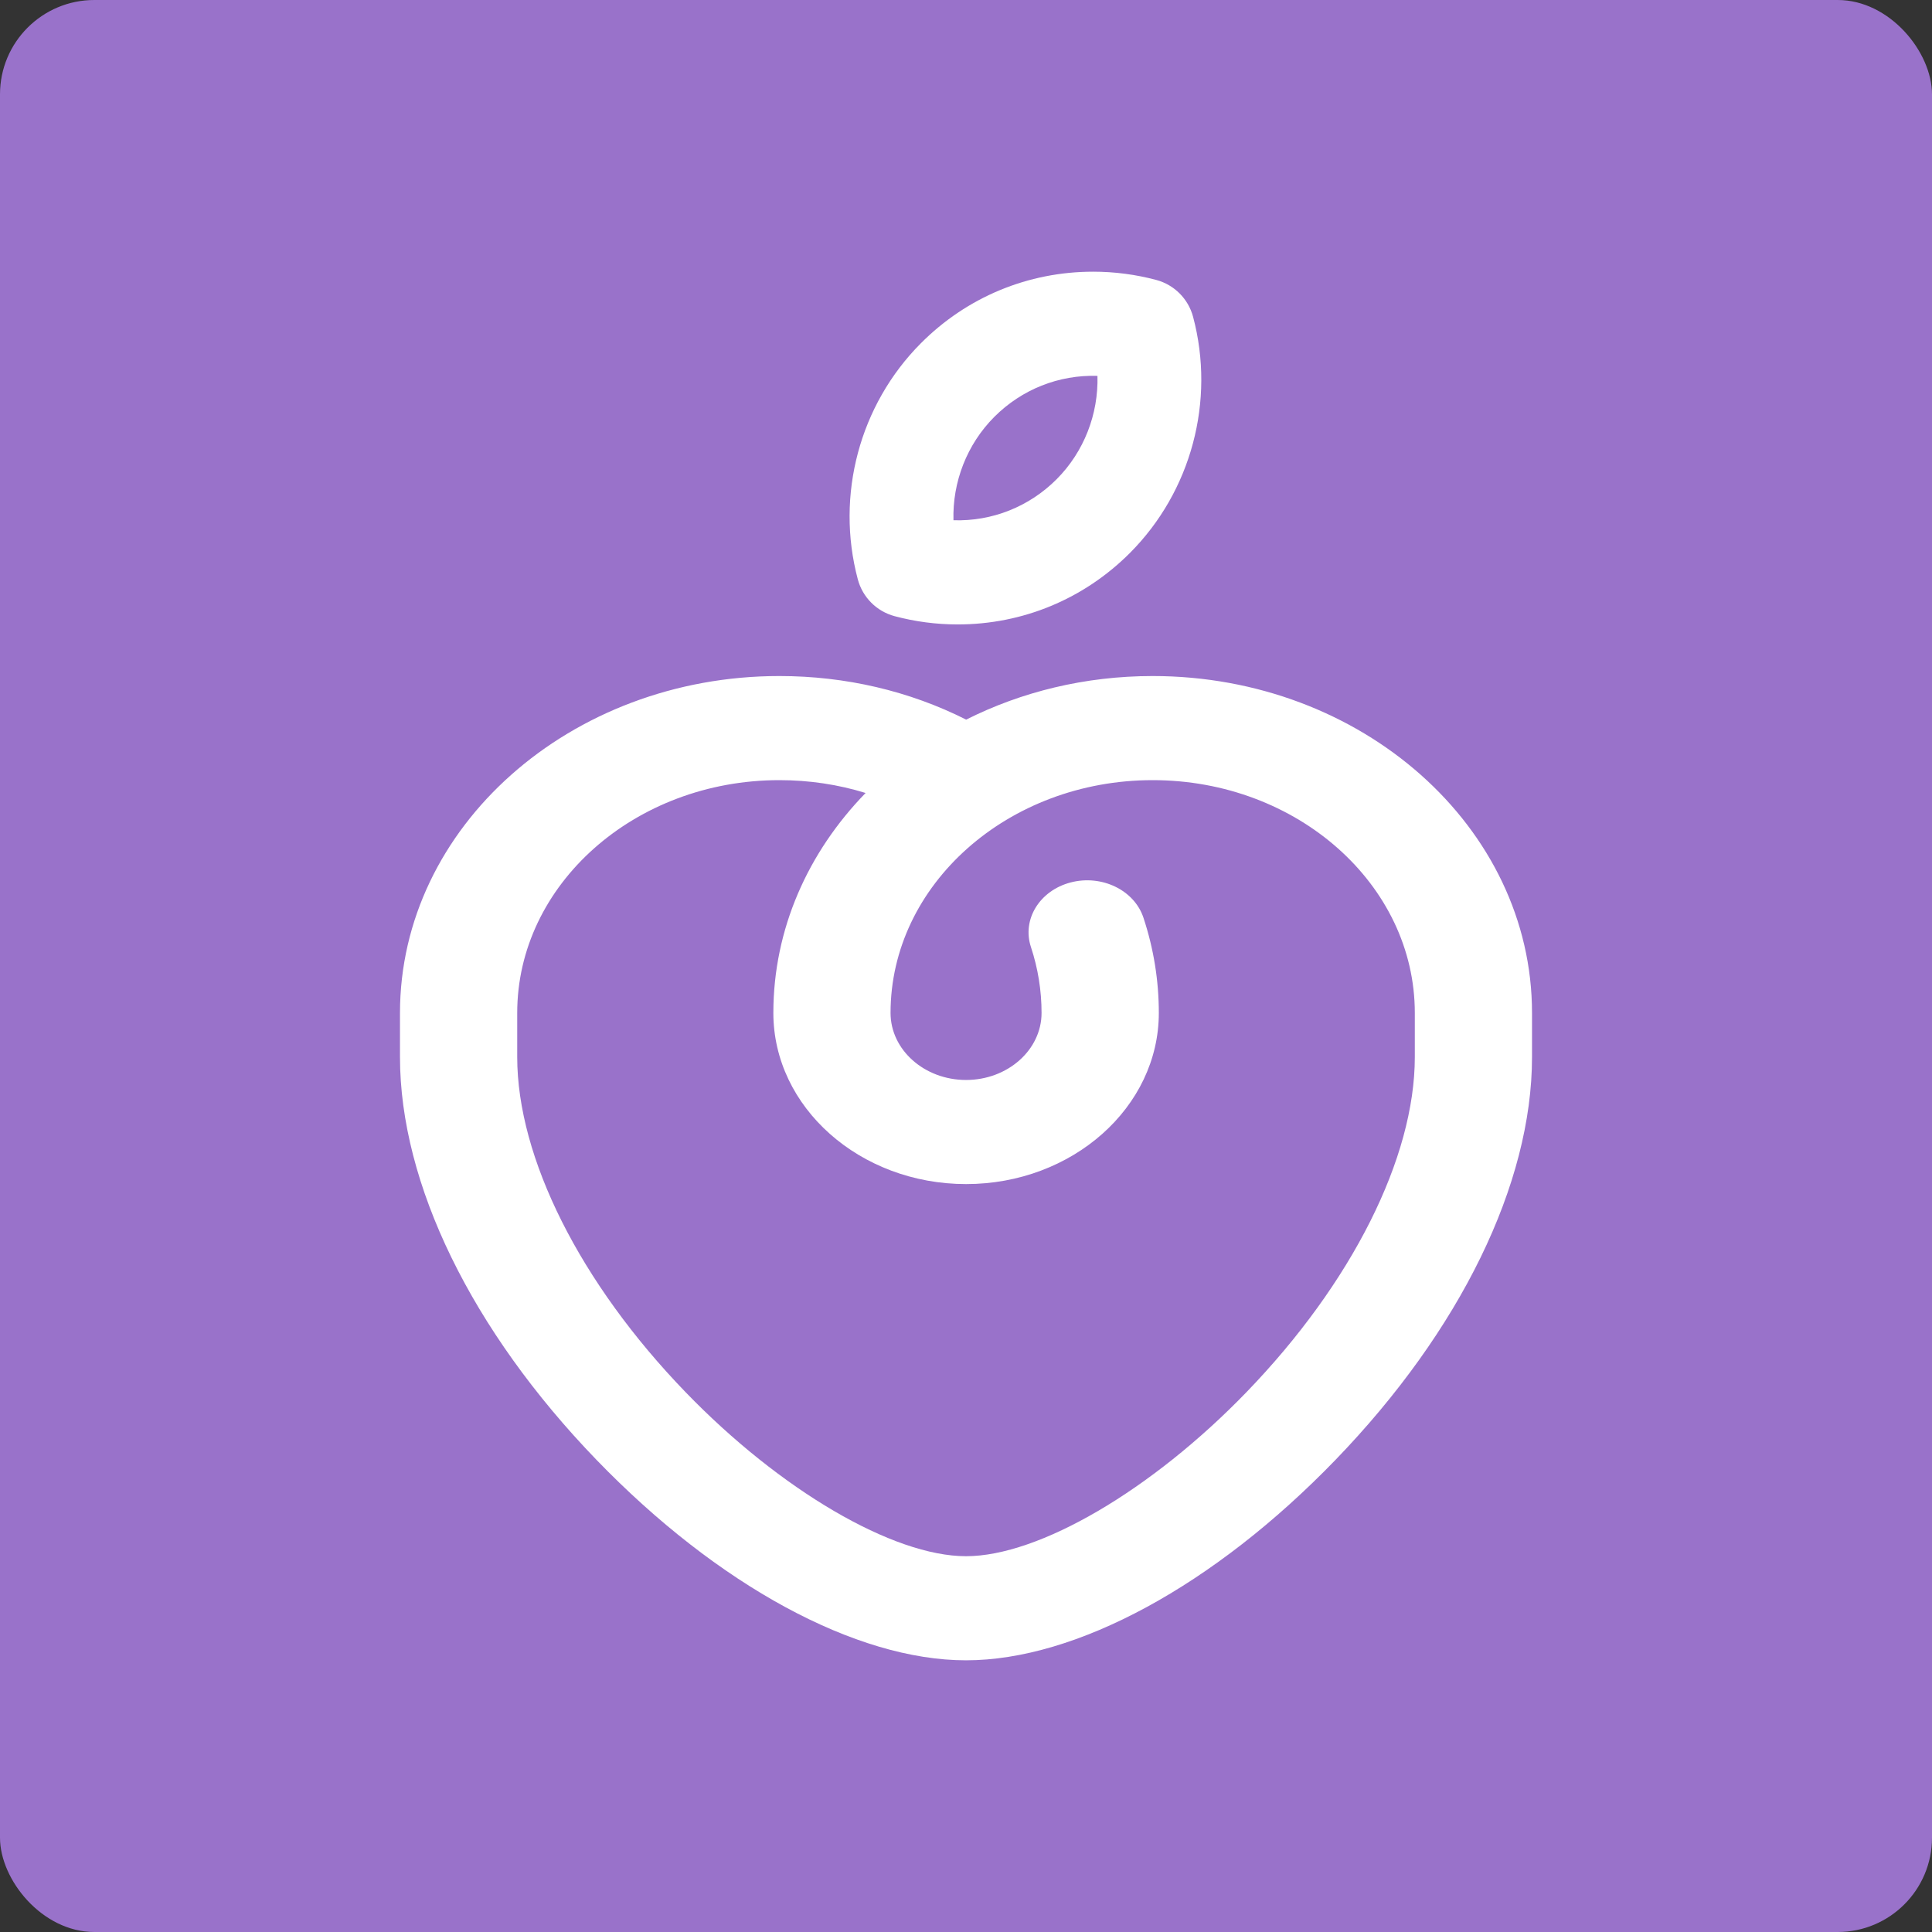 <svg xmlns="http://www.w3.org/2000/svg" width="512" height="512" viewBox="0 0 512 512" fill="none"><rect x="0" y="0" width="512" height="512" fill="#333333" stroke="none"/><g clip-path="url(#clip0_185_2)"><rect width="512" height="512" rx="25" fill="#9972CA"></rect><path d="M255.995 440C226.819 440 190.217 420.14 158.08 386.88C124.987 352.621 106 313.708 106 280.129V268.435C106 219.205 151.098 179.157 206.536 179.157C224.085 179.157 241 183.122 256.043 190.708C270.65 183.357 287.517 179.157 305.464 179.157C360.902 179.157 406 219.205 406 268.435V280.129C406 313.708 387.013 352.621 353.92 386.88C321.783 420.14 285.181 440 256.005 440H255.995ZM206.536 206.746C168.231 206.746 137.068 234.419 137.068 268.435V280.129C137.068 306.819 153.737 340.011 181.665 368.919C206.801 394.937 236.677 412.411 256.005 412.411C275.332 412.411 305.208 394.929 330.345 368.919C358.263 340.02 374.941 306.827 374.941 280.129V268.435C374.941 234.419 343.779 206.746 305.473 206.746C267.168 206.746 236.005 234.419 236.005 268.435C236.005 278.23 244.983 286.203 256.014 286.203C267.045 286.203 276.023 278.23 276.023 268.435C276.023 262.487 275.077 256.623 273.213 250.986C270.791 243.677 275.503 236.007 283.733 233.856C291.964 231.705 300.601 235.889 303.023 243.198C305.729 251.364 307.101 259.857 307.101 268.435C307.101 293.444 284.187 313.792 256.024 313.792C227.86 313.792 204.947 293.444 204.947 268.435C204.947 246.172 214.161 225.799 229.393 210.148C222.127 207.905 214.436 206.746 206.555 206.746H206.536Z" fill="white"></path><path d="M253.792 165.483C248.143 165.483 242.52 164.744 237.072 163.29C232.312 162.013 228.59 158.291 227.325 153.518C221.391 131.227 227.803 107.256 244.045 90.964C256.231 78.73 272.457 72 289.713 72C295.362 72 300.986 72.739 306.434 74.193C311.194 75.47 314.907 79.192 316.181 83.965C322.115 106.256 315.703 130.227 299.461 146.519C287.266 158.744 271.04 165.483 253.792 165.483ZM252.678 137.873C262.928 138.193 272.742 134.286 280.008 127.009C287.275 119.733 291.122 109.726 290.837 99.61C280.57 99.29 270.772 103.197 263.506 110.474C256.231 117.767 252.393 127.757 252.678 137.873Z" fill="white"></path></g><defs><clipPath id="clip0_185_2"><rect width="512" height="512" fill="white"></rect></clipPath></defs></svg>